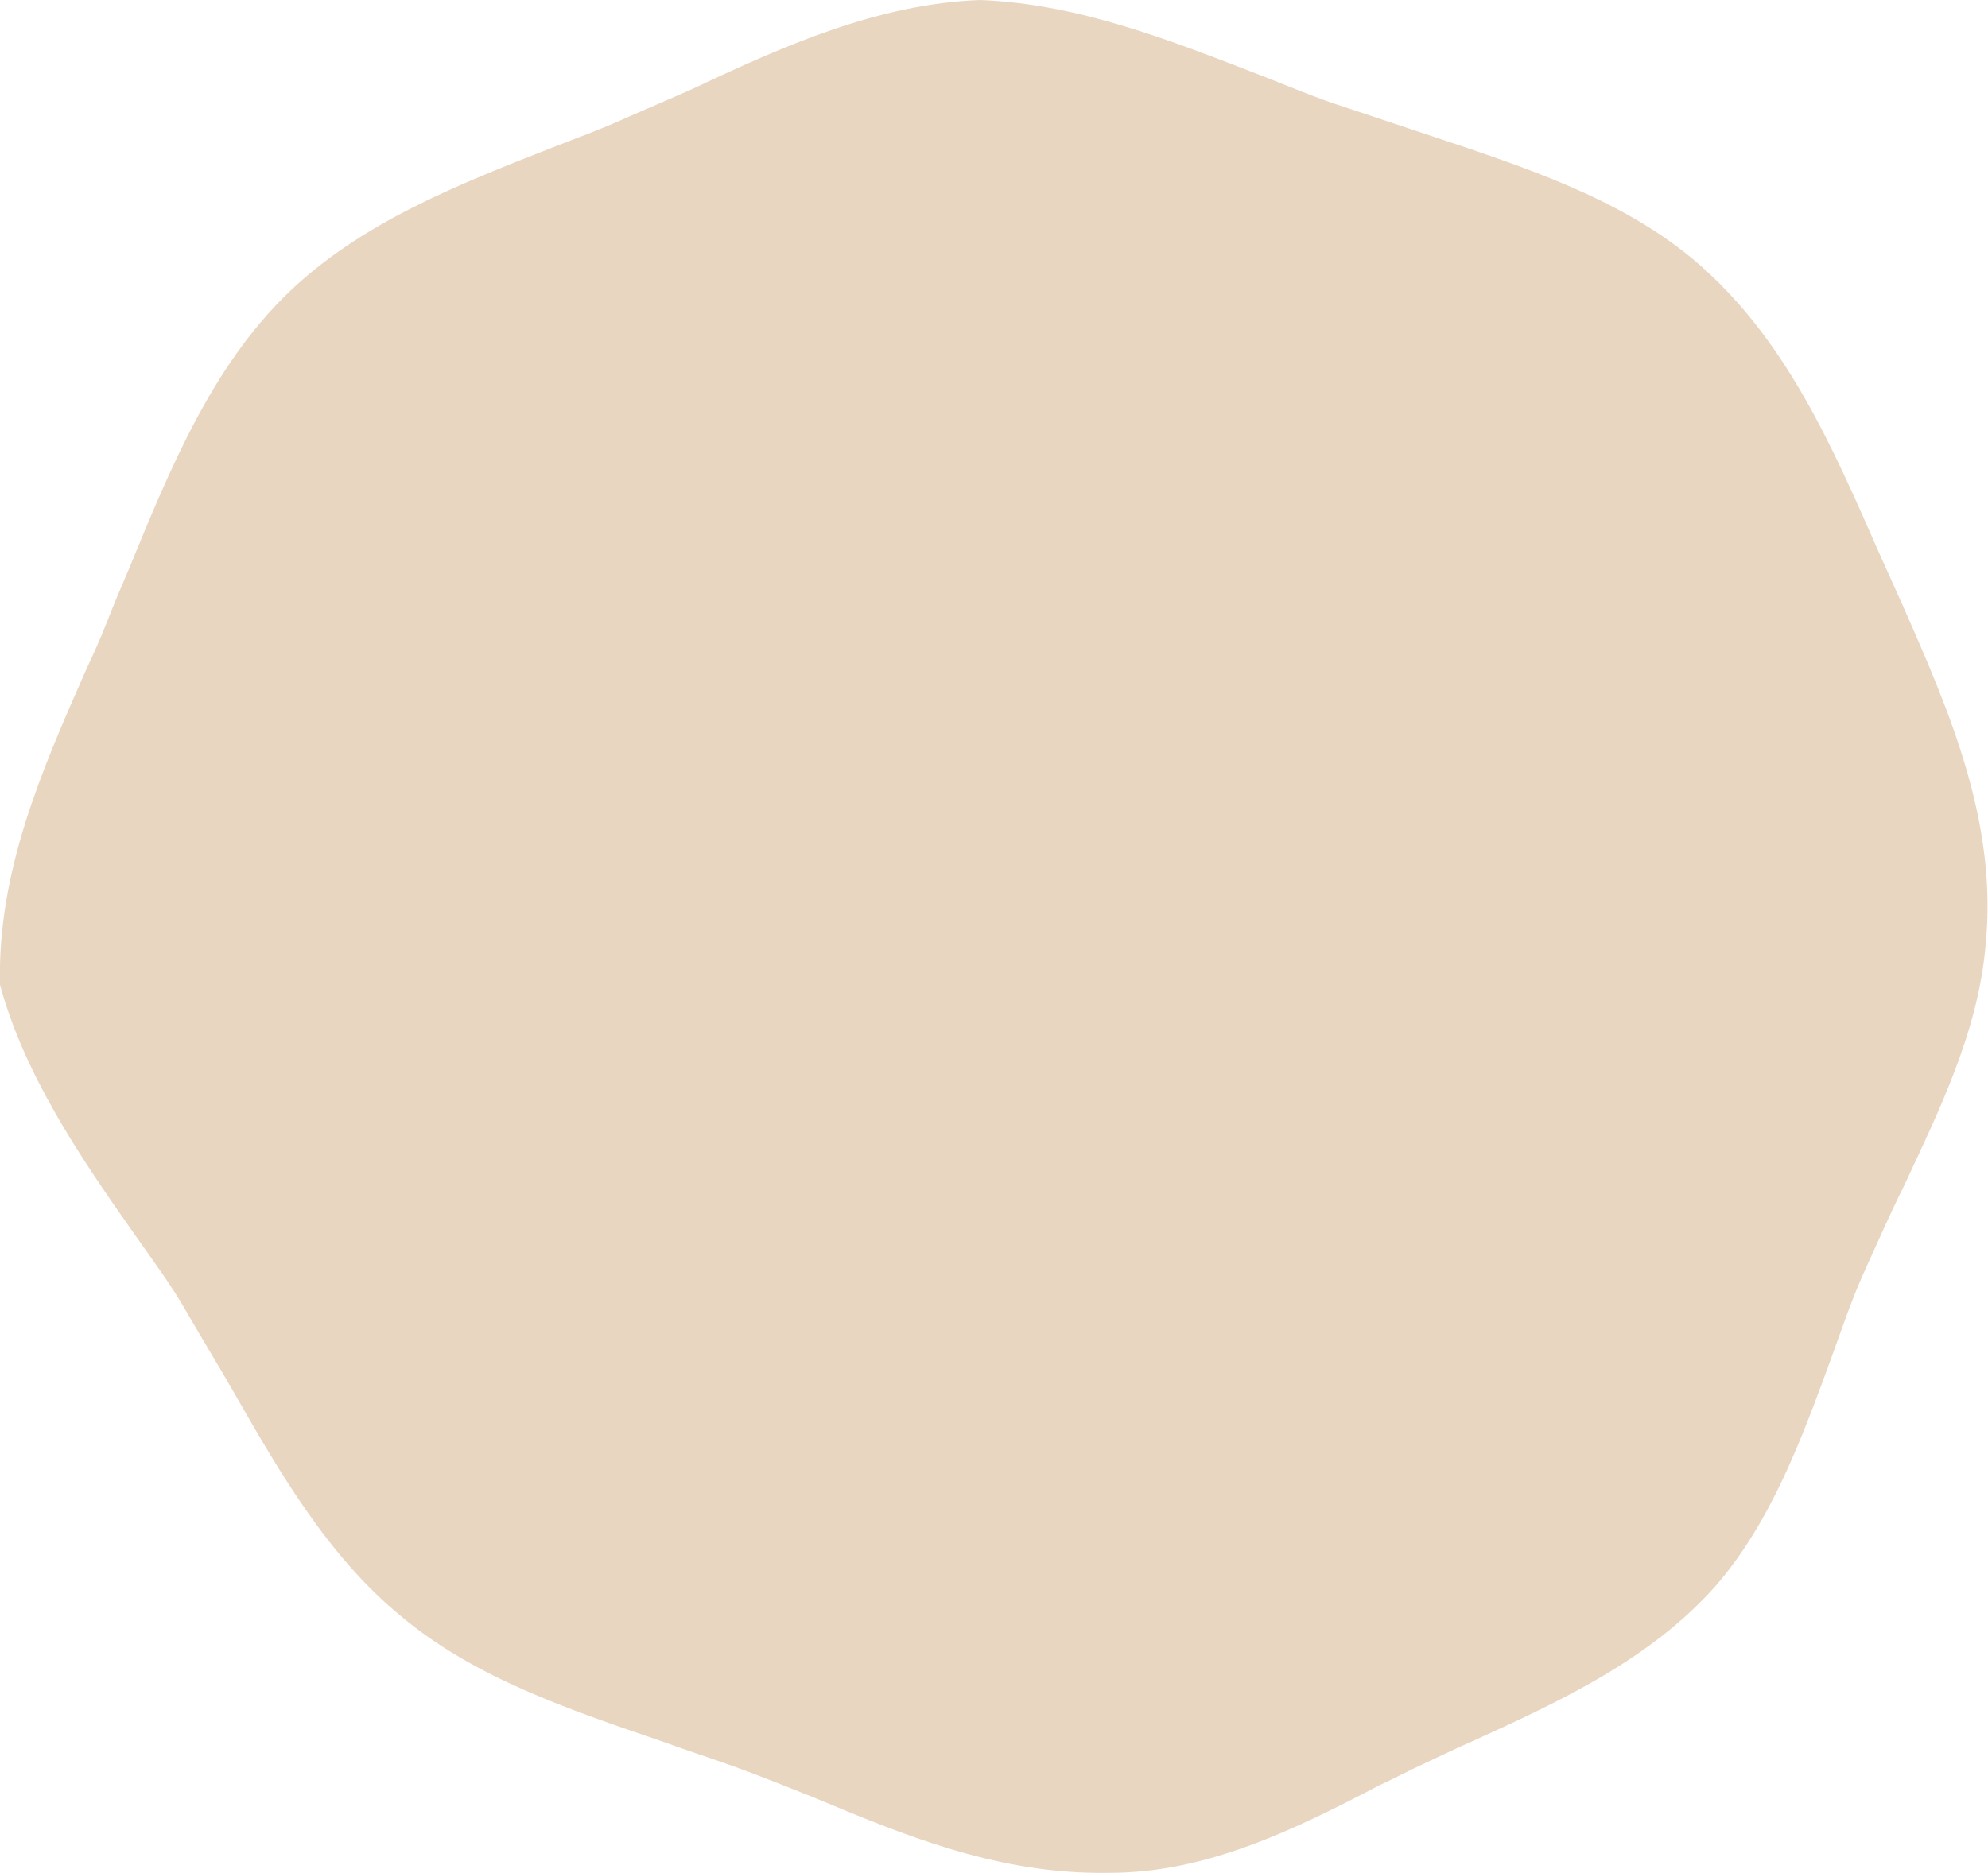 <svg xmlns="http://www.w3.org/2000/svg" viewBox="0 0 156 147"><path d="M87.1 147h-1.2c-8-.1-15.1-3-22-5.9-2-.8-4-1.6-5.9-2.3s-4.1-1.4-6-2.1c-7.3-2.5-14.8-5-20.6-9.9-5.7-4.7-9.5-11.3-13.1-17.6-1.2-2.1-2.5-4.2-3.7-6.3s-2.7-4.1-4.1-6.1C6.2 90.7 1.9 84.3 0 77.3v-.1c-.2-8.8 3.3-16.8 6.7-24.5.6-1.3 1.2-2.6 1.7-3.9s1.1-2.7 1.7-4.1c3.2-7.8 6.5-15.9 12.5-21.7 5.7-5.5 13.3-8.5 20.7-11.4 1.8-.7 3.7-1.4 5.5-2.2s3.7-1.6 5.5-2.4C61.5 3.6 68.9.3 76.9 0c7.8.3 15 3.2 22 5.9 2.3.9 4.4 1.8 6.6 2.5l6.3 2.1c7.8 2.6 15.2 5 21 9.8 7.3 6.1 11 14.8 14.7 23.2l1.8 4c3.7 8.4 7.5 17.1 6.5 26.8-.6 6.7-3.6 12.8-6.4 18.8-1.1 2.2-2.1 4.5-3.1 6.7s-1.8 4.6-2.6 6.8c-2.3 6.3-4.7 12.8-9 17.8-5.1 5.8-12.2 9.1-19 12.2-1.4.6-2.8 1.3-4.1 1.9-1.1.5-2.2 1.1-3.3 1.6-6.7 3.5-13.6 6.9-21.2 6.9" fill="#e9d6c1"/></svg>
